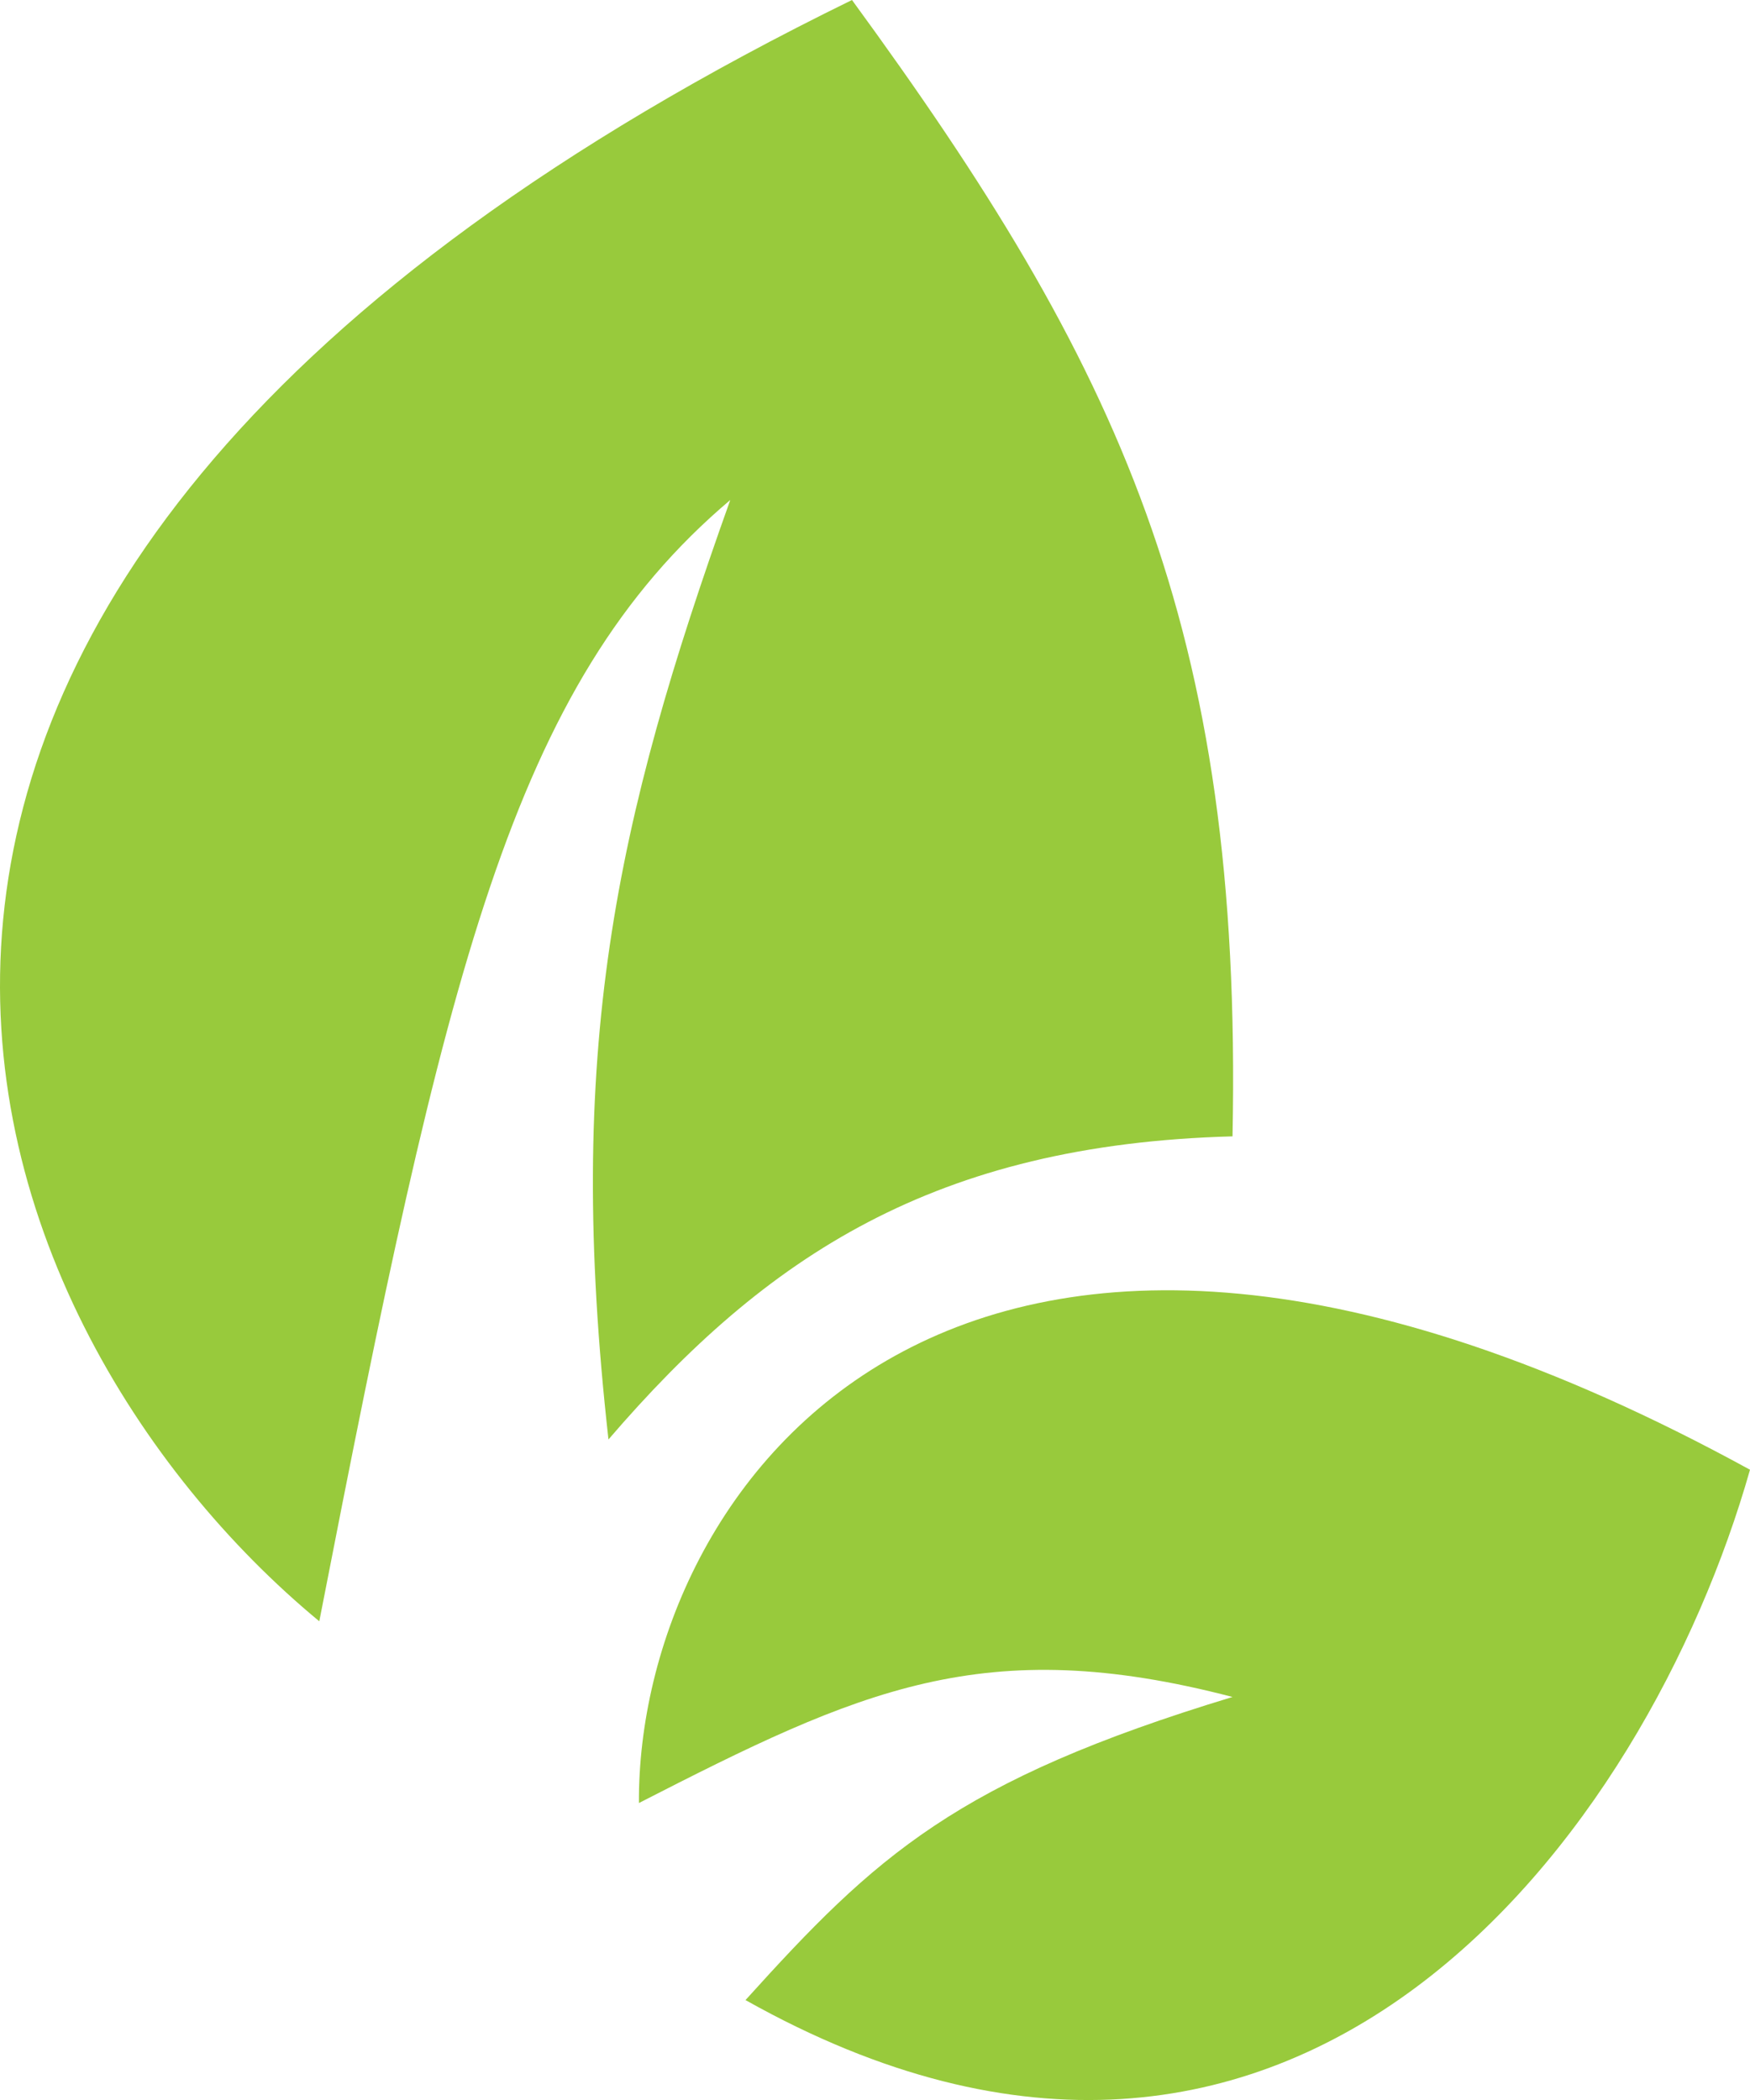 <svg width="20" height="24" viewBox="0 0 20 24" fill="none" xmlns="http://www.w3.org/2000/svg">
<path d="M9.737 0C-3.937 6.69 -0.429 15.158 3.649 18.529C5.093 11.12 5.843 7.831 8.346 5.714C7.026 9.409 6.457 12.018 6.954 16.451C8.755 14.354 10.688 13.079 14.086 12.987C14.204 7.14 12.782 4.169 9.737 0Z" fill="#98CA3C"/>
<path d="M20 16.797C10.892 11.808 7.282 17.045 7.302 20.606C9.821 19.316 11.242 18.652 14.086 19.394C10.928 20.352 10.009 21.209 8.52 22.858C14.826 26.401 18.822 20.946 20 16.797Z" fill="#98CA3C"/>
</svg>

